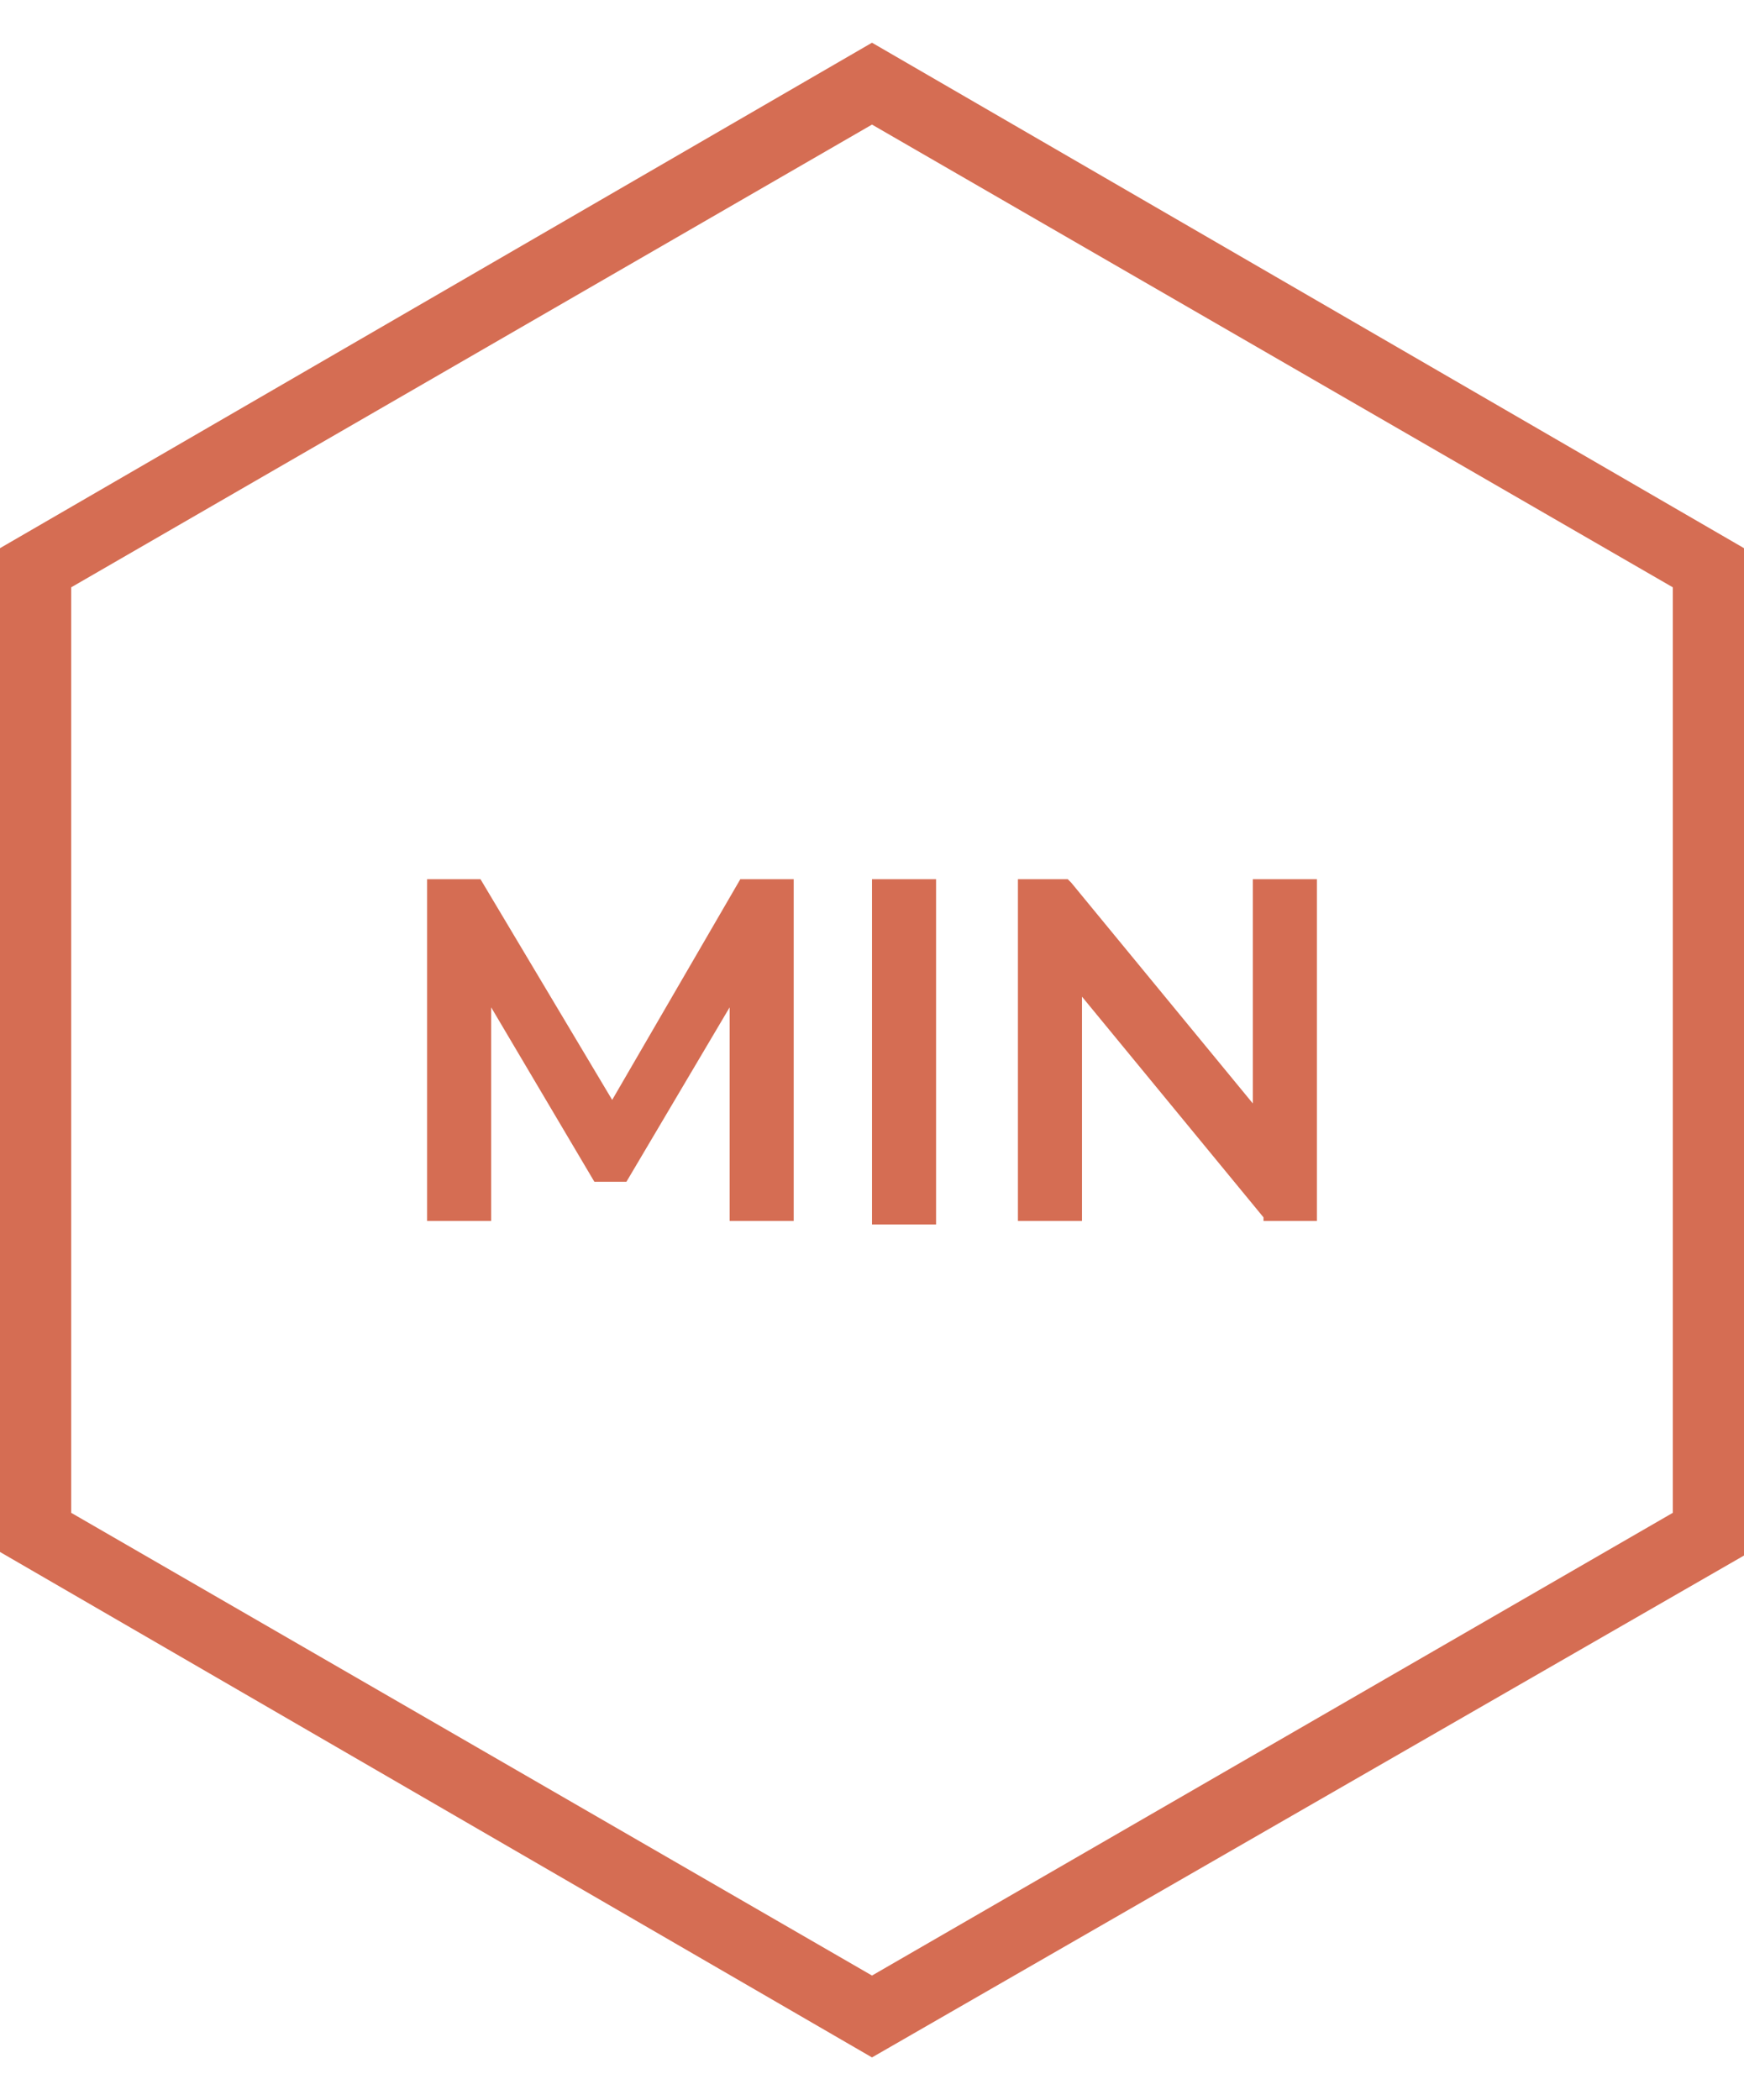 <?xml version="1.0" encoding="UTF-8"?> <svg xmlns="http://www.w3.org/2000/svg" xmlns:xlink="http://www.w3.org/1999/xlink" version="1.1" id="Слой_1" x="0px" y="0px" viewBox="0 0 49 59" style="enable-background:new 0 0 49 59;" xml:space="preserve"> <style type="text/css"> .st0{fill:#D56D53;} </style> <g> <g> <g> <g> <g> <path class="st0" d="M24.5,57.8L0,43.6V15.4L24.5,1.2L49,15.4v28.3L24.5,57.8z M2,42.5l22.5,13l22.5-13v-26l-22.5-13L2,16.5 V42.5z"></path> </g> </g> </g> </g> </g> <g> <polygon class="st0" points="13.8,28.3 16.7,33.2 17.6,33.2 20.5,28.3 20.5,34.3 22.3,34.3 22.3,24.7 20.8,24.7 17.2,30.9 13.5,24.7 12,24.7 12,34.3 13.8,34.3 "></polygon> <rect x="24.5" y="24.7" class="st0" width="1.8" height="9.7"></rect> <polygon class="st0" points="30.4,28 35.5,34.2 35.5,34.3 37,34.3 37,24.7 35.2,24.7 35.2,31 30.1,24.8 30,24.7 28.6,24.7 28.6,34.3 30.4,34.3 "></polygon> </g> </svg> 